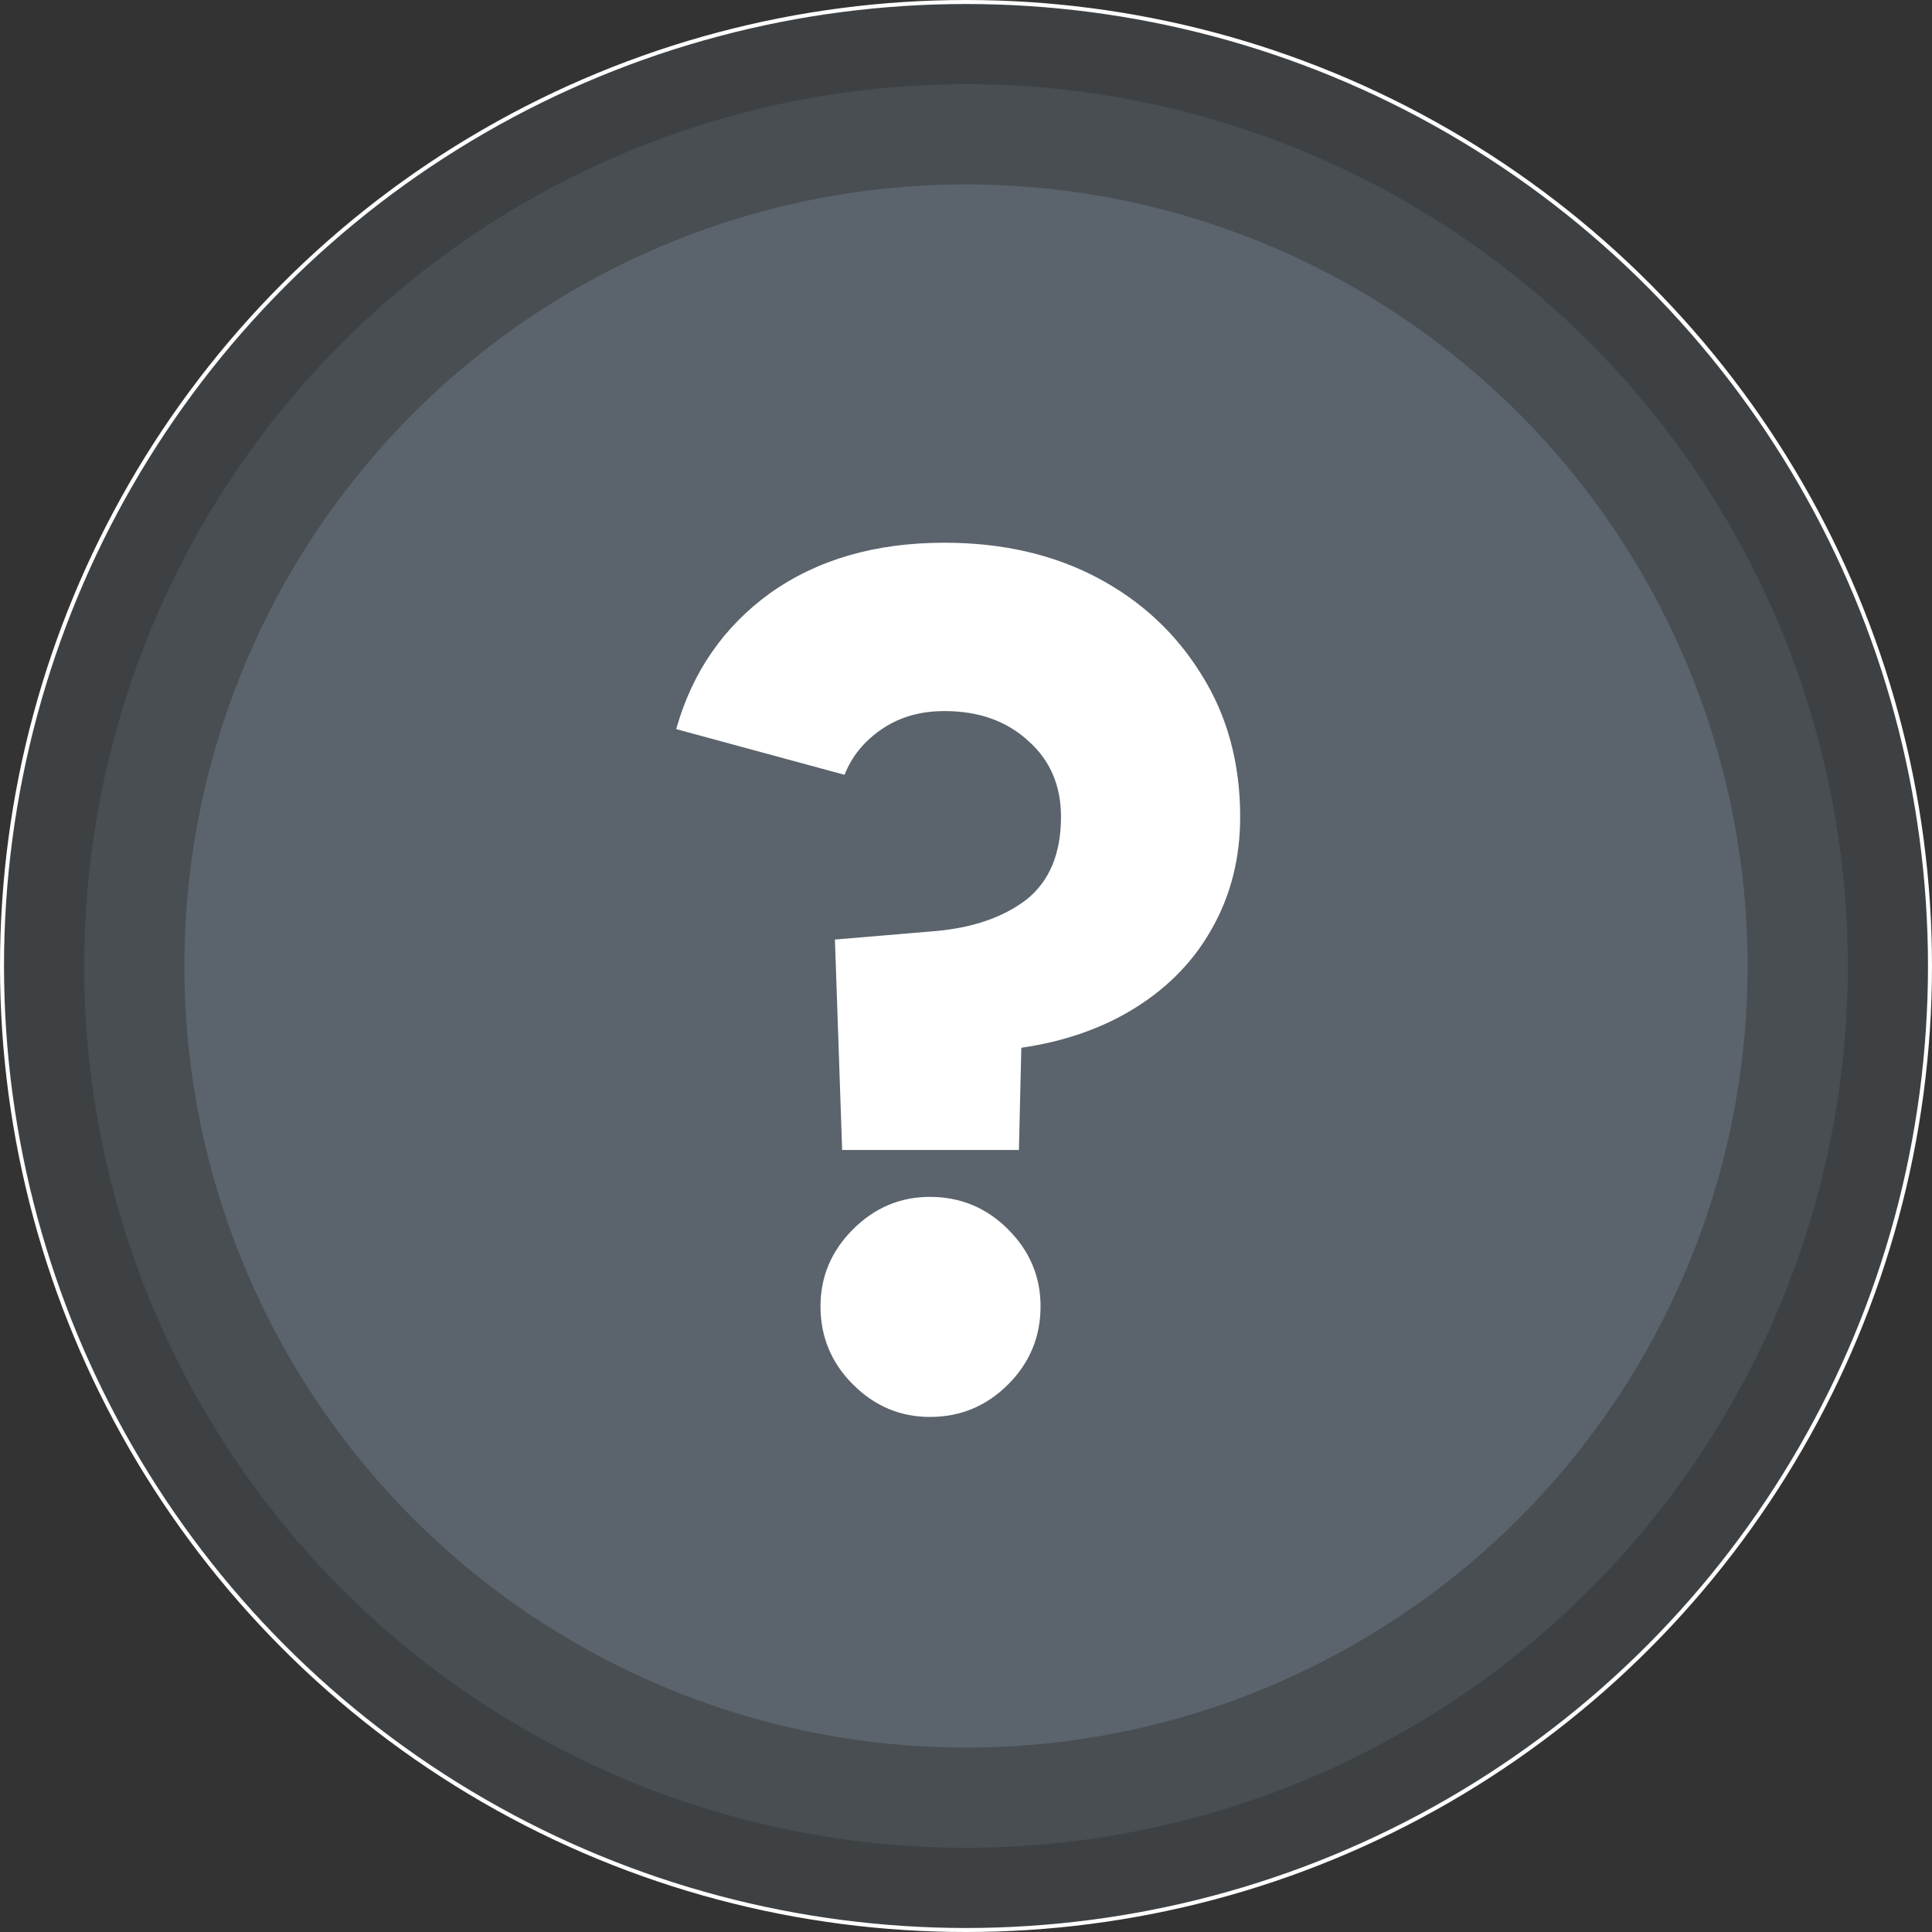 <svg xmlns="http://www.w3.org/2000/svg" width="482" height="482" viewBox="0 0 482 482" fill="none"><rect x="0" y="0" width="482" height="482" fill="#333333" stroke="none"/><circle cx="241" cy="241" r="195" fill="#a8bfd2" fill-opacity=".2"/><circle cx="241" cy="241" r="220" fill="#a8bfd2" fill-opacity=".1"/><circle cx="241" cy="241" r="240.5" fill="#a8bfd2" fill-opacity=".1" stroke="#fff"/><path d="M210.1 286.9 208.3 234.4 233.2 232.3C242.6 231.5 250.2 228.9 256 224.5 261.8 219.9 264.7 213 264.7 203.8 264.7 196 262 189.7 256.6 184.9 251.2 179.9 244.2 177.4 235.6 177.4c-6 0-11.2 1.5-15.6 4.5S212.5 188.7 210.7 193.3l-42-11.4c4-14.2 11.8-25.5 23.4-33.9C203.9 139.6 218.4 135.4 235.6 135.4 250 135.4 262.7 138.3 273.7 144.1 284.7 149.9 293.4 158 299.8 168.4 306.2 178.6 309.4 190.4 309.4 203.8 309.4 214 307.1 223.2 302.5 231.4 298.1 239.4 291.8 246 283.6 251.2 275.4 256.4 265.8 259.8 254.8 261.4L254.2 286.9H210.1zM232 353.5C224.6 353.5 218.2 350.8 212.8 345.4 207.4 340 204.7 333.5 204.7 325.9 204.7 318.5 207.4 312.1 212.8 306.7 218.2 301.3 224.6 298.6 232 298.6 239.6 298.6 246.1 301.3 251.5 306.7 256.9 312.1 259.6 318.5 259.6 325.9 259.6 333.5 256.9 340 251.5 345.4 246.1 350.8 239.6 353.5 232 353.5z" fill="#fff"/></svg>